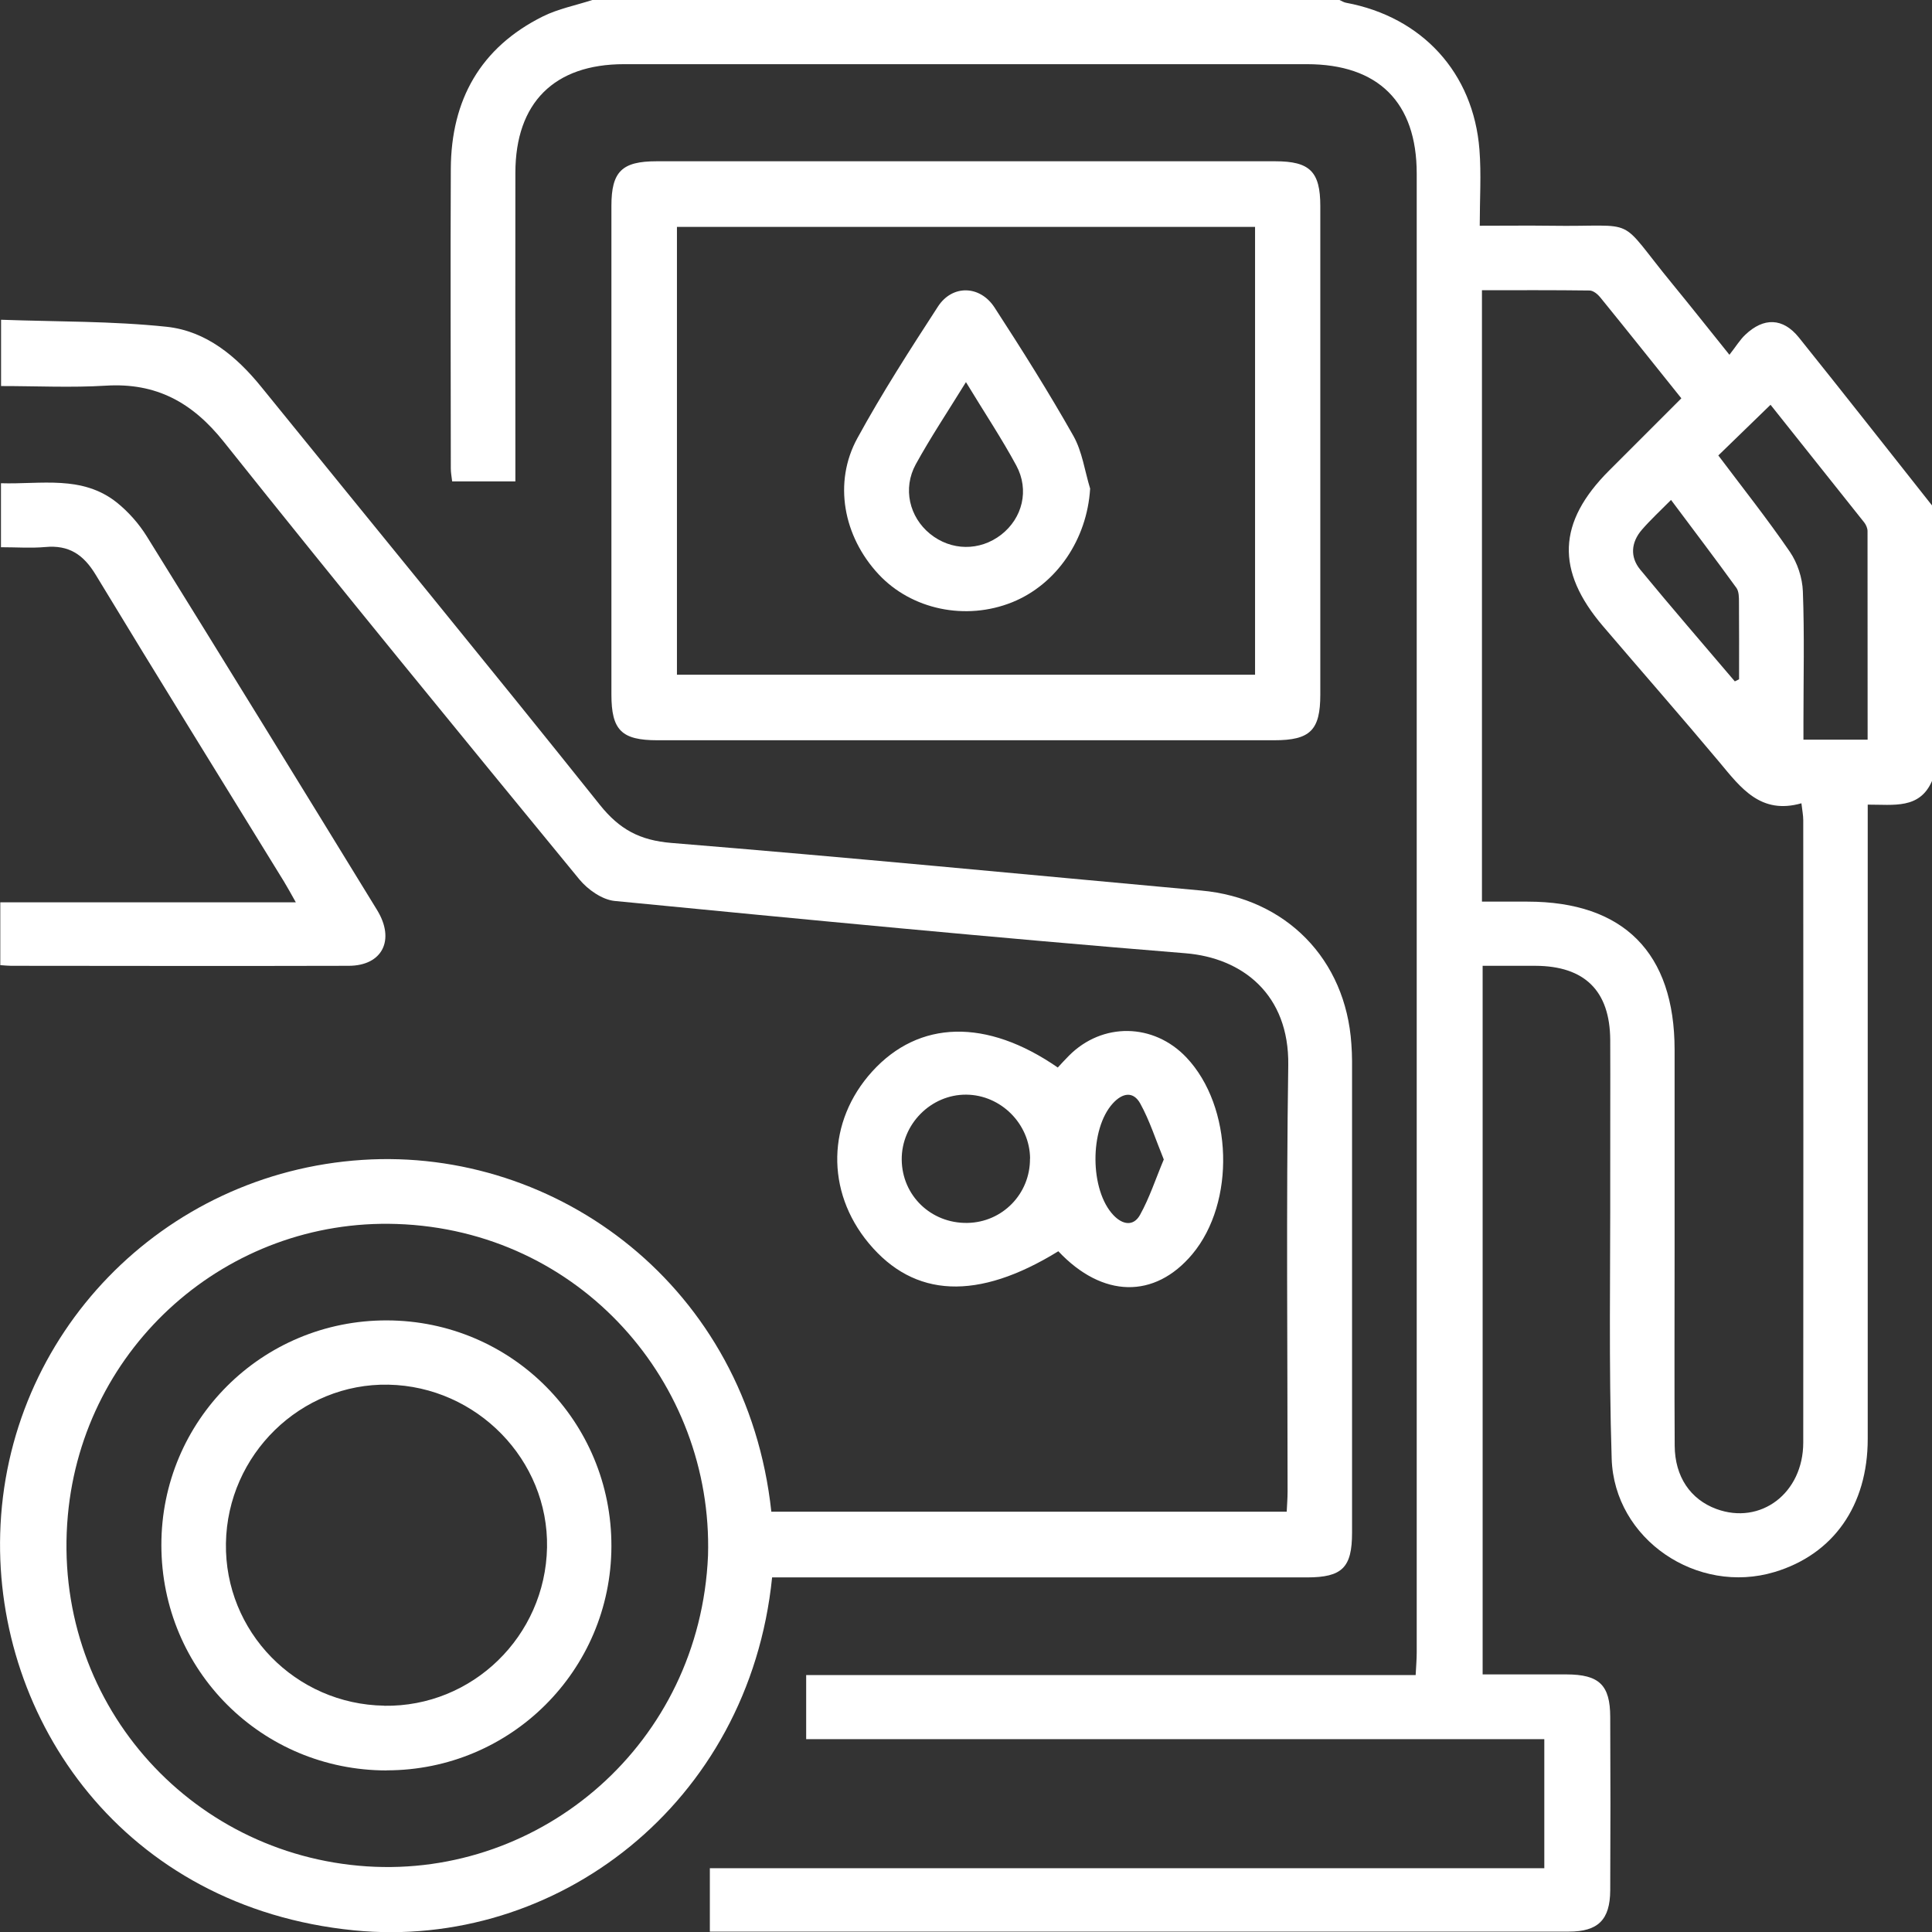 <?xml version="1.0" encoding="UTF-8"?>
<svg id="Capa_2" data-name="Capa 2" xmlns="http://www.w3.org/2000/svg" viewBox="0 0 200.18 200.19">
  <rect x="0" y="0" width="200.18" height="200.19" fill="#333333" stroke="none"/>
  <defs>
    <style>
      .cls-1 {
        fill: #fff;
      }
    </style>
  </defs>
  <g id="Capa_1-2" data-name="Capa 1">
    <g>
      <path class="cls-1" d="M200.18,80.92c-1.28,2.94-3.95,2.44-6.66,2.45v2.39c0,21.11,0,42.22,0,63.33,0,6.91-3.56,11.96-9.65,13.79-8.01,2.41-16.61-3.37-16.88-11.74-.31-9.7-.13-19.41-.15-29.12-.01-4.76.02-9.51,0-14.27-.03-5.09-2.65-7.66-7.75-7.68-1.81,0-3.61,0-5.47,0v73.42c2.98,0,5.84,0,8.69,0,3.38.01,4.52,1.09,4.53,4.4.03,5.99.03,11.99,0,17.98-.02,3.05-1.26,4.27-4.29,4.27-29.19,0-58.39,0-87.58,0h-1.42v-6.57h86.46v-13.37h-76.48v-6.64h63.15c.05-.95.11-1.65.11-2.34,0-51.08,0-102.16,0-153.24,0-7.38-3.99-11.33-11.37-11.33-23.59,0-47.18,0-70.77,0-7.23,0-11.24,4-11.25,11.25-.02,9.84,0,19.68,0,29.52,0,.77,0,1.55,0,2.46h-6.55c-.05-.45-.14-.89-.14-1.33,0-10.36-.05-20.72,0-31.08.04-7.12,3.07-12.55,9.54-15.77C57.84.91,59.65.56,61.37,0c25.81,0,51.61,0,77.42,0,.23.1.45.25.7.29,7.86,1.47,13.18,7.25,13.8,15.22.2,2.56.03,5.14.03,7.88,2.74,0,5.01-.03,7.28,0,9.47.15,6.71-1.24,12.74,6.1,1.88,2.29,3.71,4.61,5.85,7.27.67-.85,1.08-1.54,1.64-2.07,1.91-1.82,3.9-1.77,5.55.27,4.64,5.78,9.21,11.61,13.81,17.42v28.54ZM153.56,93.42c1.72,0,3.21,0,4.7,0,9.98,0,15.25,5.31,15.25,15.35,0,7.03,0,14.07,0,21.1,0,6.64-.03,13.29.01,19.93.02,3.2,1.63,5.56,4.32,6.55,4.59,1.69,9-1.64,9-6.89.02-21.49.01-42.99,0-64.48,0-.49-.1-.98-.19-1.75-4.21,1.2-6.27-1.58-8.48-4.24-3.97-4.74-8.05-9.39-12.07-14.1-4.93-5.77-4.73-10.78.62-16.13,2.48-2.48,4.95-4.96,7.49-7.49-2.88-3.59-5.63-7.05-8.42-10.48-.26-.32-.71-.68-1.08-.69-3.69-.05-7.38-.03-11.16-.03v63.35ZM193.51,76.65c0-7.33,0-14.47-.01-21.62,0-.3-.15-.64-.33-.88-3.27-4.12-6.55-8.24-9.72-12.21-1.85,1.8-3.61,3.51-5.41,5.25,2.47,3.29,5.06,6.55,7.41,9.98.79,1.15,1.3,2.71,1.35,4.11.17,4.48.06,8.98.06,13.47,0,.62,0,1.24,0,1.89h6.65ZM179.75,70.6c.15-.07.29-.14.44-.22,0-2.66.01-5.31-.01-7.97,0-.5,0-1.12-.26-1.49-2.2-3.04-4.47-6.03-6.78-9.12-1.13,1.14-2.14,2.07-3.03,3.1-1.11,1.29-1.24,2.81-.16,4.12,3.21,3.9,6.53,7.73,9.8,11.58Z"/>
      <path class="cls-1" d="M80,163.44c-2.39,23.52-22.43,38.63-43.31,36.57C12.79,197.64-.53,178.18.02,158.9c.58-20.63,16.81-37.37,37.52-38.72,20.2-1.32,39.87,13.14,42.38,36.45h53.4c.03-.69.09-1.38.09-2.08,0-14.72-.15-29.45.07-44.17.11-7.36-4.76-11.13-10.65-11.61-19.73-1.6-39.44-3.5-59.15-5.42-1.29-.13-2.77-1.17-3.64-2.22-12.36-15.06-24.71-30.12-36.85-45.35-3.26-4.09-7-6.14-12.22-5.82-3.56.22-7.15.04-10.86.04v-6.87c5.78.21,11.51.13,17.17.73,4.08.44,7.22,3.05,9.81,6.25,11.69,14.43,23.47,28.77,35.06,43.28,2.03,2.54,4.13,3.68,7.42,3.95,18.3,1.49,36.59,3.26,54.88,4.93,8.8.8,14.99,7.11,15.57,15.91.04.58.07,1.17.07,1.76,0,16.29,0,32.58,0,48.86,0,3.63-1.02,4.63-4.65,4.64-17.72,0-35.45,0-53.17,0h-2.27ZM73.36,161.17c.52-17.85-13.22-33.71-32.25-34.35-17.56-.59-32.49,12.66-34.08,30.19-1.74,19.14,12.48,35.16,30.99,36.37,18.08,1.18,34.51-12.7,35.34-32.21Z"/>
      <path class="cls-1" d="M99.97,76.7c-10.62,0-21.24,0-31.85,0-3.72,0-4.77-1.04-4.77-4.75,0-16.87,0-33.74,0-50.61,0-3.56,1.08-4.63,4.68-4.63,21.37,0,42.73,0,64.1,0,3.59,0,4.67,1.07,4.67,4.65,0,16.87,0,33.74,0,50.61,0,3.7-1.05,4.73-4.78,4.73-10.68,0-21.37,0-32.05,0ZM70.14,69.91h59.9V23.51h-59.9v46.41Z"/>
      <path class="cls-1" d="M109.65,129.65c-8.35,5.14-14.92,4.84-19.64-.84-4.48-5.39-4.33-12.62.36-17.79,4.85-5.34,11.85-5.52,19.23-.41.37-.4.75-.82,1.15-1.22,3.46-3.49,8.78-3.41,12.18.18,4.82,5.1,5.11,15.01.6,20.39-3.89,4.63-9.29,4.55-13.87-.31ZM106.73,120.04c-.03-3.59-3.02-6.59-6.61-6.62-3.66-.03-6.72,3.06-6.69,6.73.03,3.72,3.03,6.62,6.8,6.56,3.64-.06,6.52-3.02,6.49-6.67ZM120.58,120.13c-.84-2.06-1.46-4.02-2.43-5.78-.72-1.31-1.84-1.13-2.85-.02-2.42,2.66-2.39,8.99.07,11.58.96,1.01,2.08,1.17,2.75-.03.98-1.76,1.61-3.71,2.47-5.76Z"/>
      <path class="cls-1" d="M.03,100.01v-6.52h30.62c-.53-.94-.86-1.55-1.22-2.14-6.51-10.59-13.07-21.15-19.51-31.79-1.27-2.1-2.78-3.11-5.23-2.88-1.48.13-2.97.02-4.59.02v-6.63c4.14.13,8.42-.87,12.02,2.01,1.19.96,2.27,2.18,3.08,3.48,8,12.88,15.94,25.8,23.87,38.73,1.9,3.1.55,5.78-2.95,5.78-11.66.03-23.32.01-34.99,0-.31,0-.63-.04-1.12-.07Z"/>
      <path class="cls-1" d="M40.07,183.44c-12.95,0-23.33-10.36-23.35-23.33-.02-12.92,10.42-23.33,23.37-23.3,12.93.03,23.3,10.48,23.26,23.42-.04,12.84-10.43,23.2-23.28,23.2ZM39.81,176.74c9.14.14,16.69-7.21,16.87-16.4.17-9.06-7.26-16.68-16.43-16.87-9.08-.18-16.69,7.24-16.84,16.43-.15,9.15,7.2,16.69,16.41,16.83Z"/>
      <path class="cls-1" d="M112.95,50.65c-.32,5.2-3.43,9.87-8.07,11.75-4.82,1.94-10.43.77-13.85-2.9-3.65-3.92-4.71-9.5-2.2-14.09,2.55-4.67,5.45-9.17,8.35-13.64,1.48-2.29,4.35-2.23,5.86.08,2.83,4.36,5.61,8.77,8.17,13.3.93,1.64,1.18,3.65,1.75,5.5ZM100.08,39.6c-1.9,3.08-3.66,5.72-5.19,8.5-1.38,2.51-.67,5.47,1.47,7.21,2.19,1.78,5.16,1.81,7.38.09,2.19-1.71,2.94-4.61,1.56-7.17-1.53-2.83-3.33-5.53-5.21-8.63Z"/>
    </g>
  </g>
</svg>